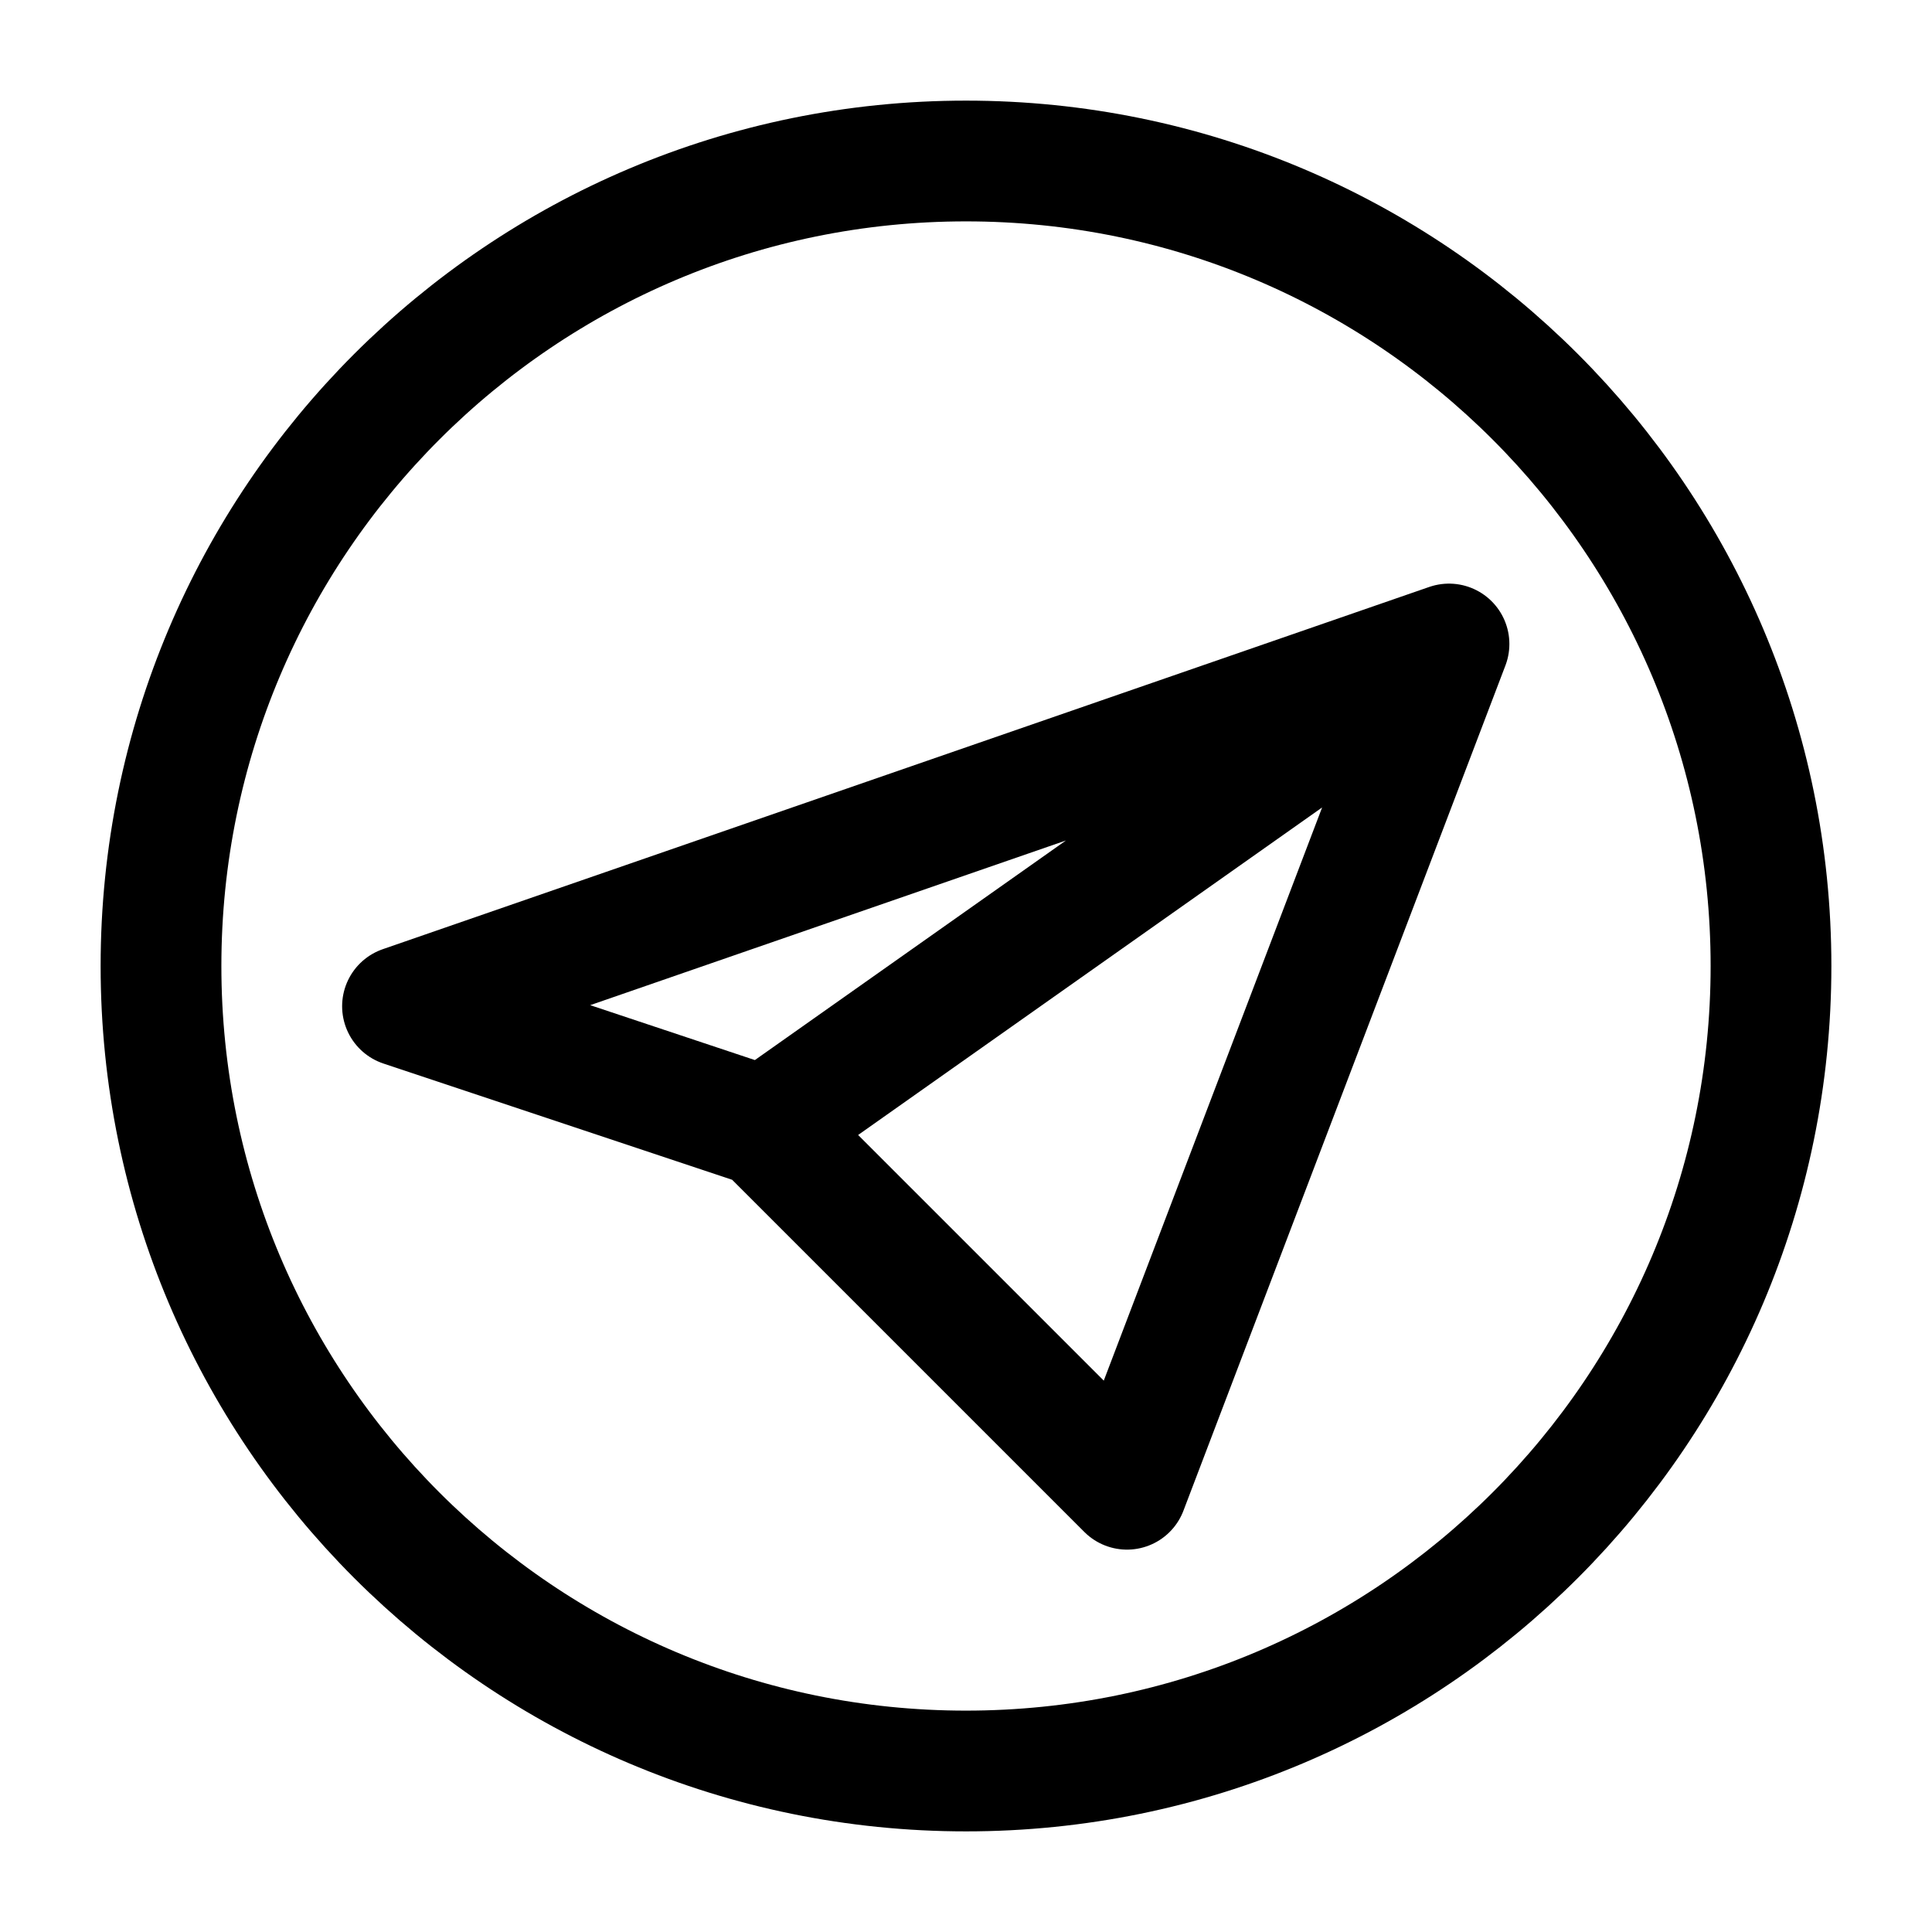 <?xml version="1.0" ?><svg fill="none" height="25" stroke-width="1.5" viewBox="0 0 24 24" width="25" xmlns="http://www.w3.org/2000/svg"><path d="M18 8L5 12.5L9.5 14M18 8L9.5 14M18 8L14 18.5L9.5 14" stroke="currentColor" stroke-linecap="round" stroke-linejoin="round"/><path d="M12 22C17.523 22 22 17.523 22 12C22 6.477 17.523 2 12 2C6.477 2 2 6.477 2 12C2 17.523 6.477 22 12 22Z" stroke="currentColor" stroke-linecap="round" stroke-linejoin="round"/></svg>